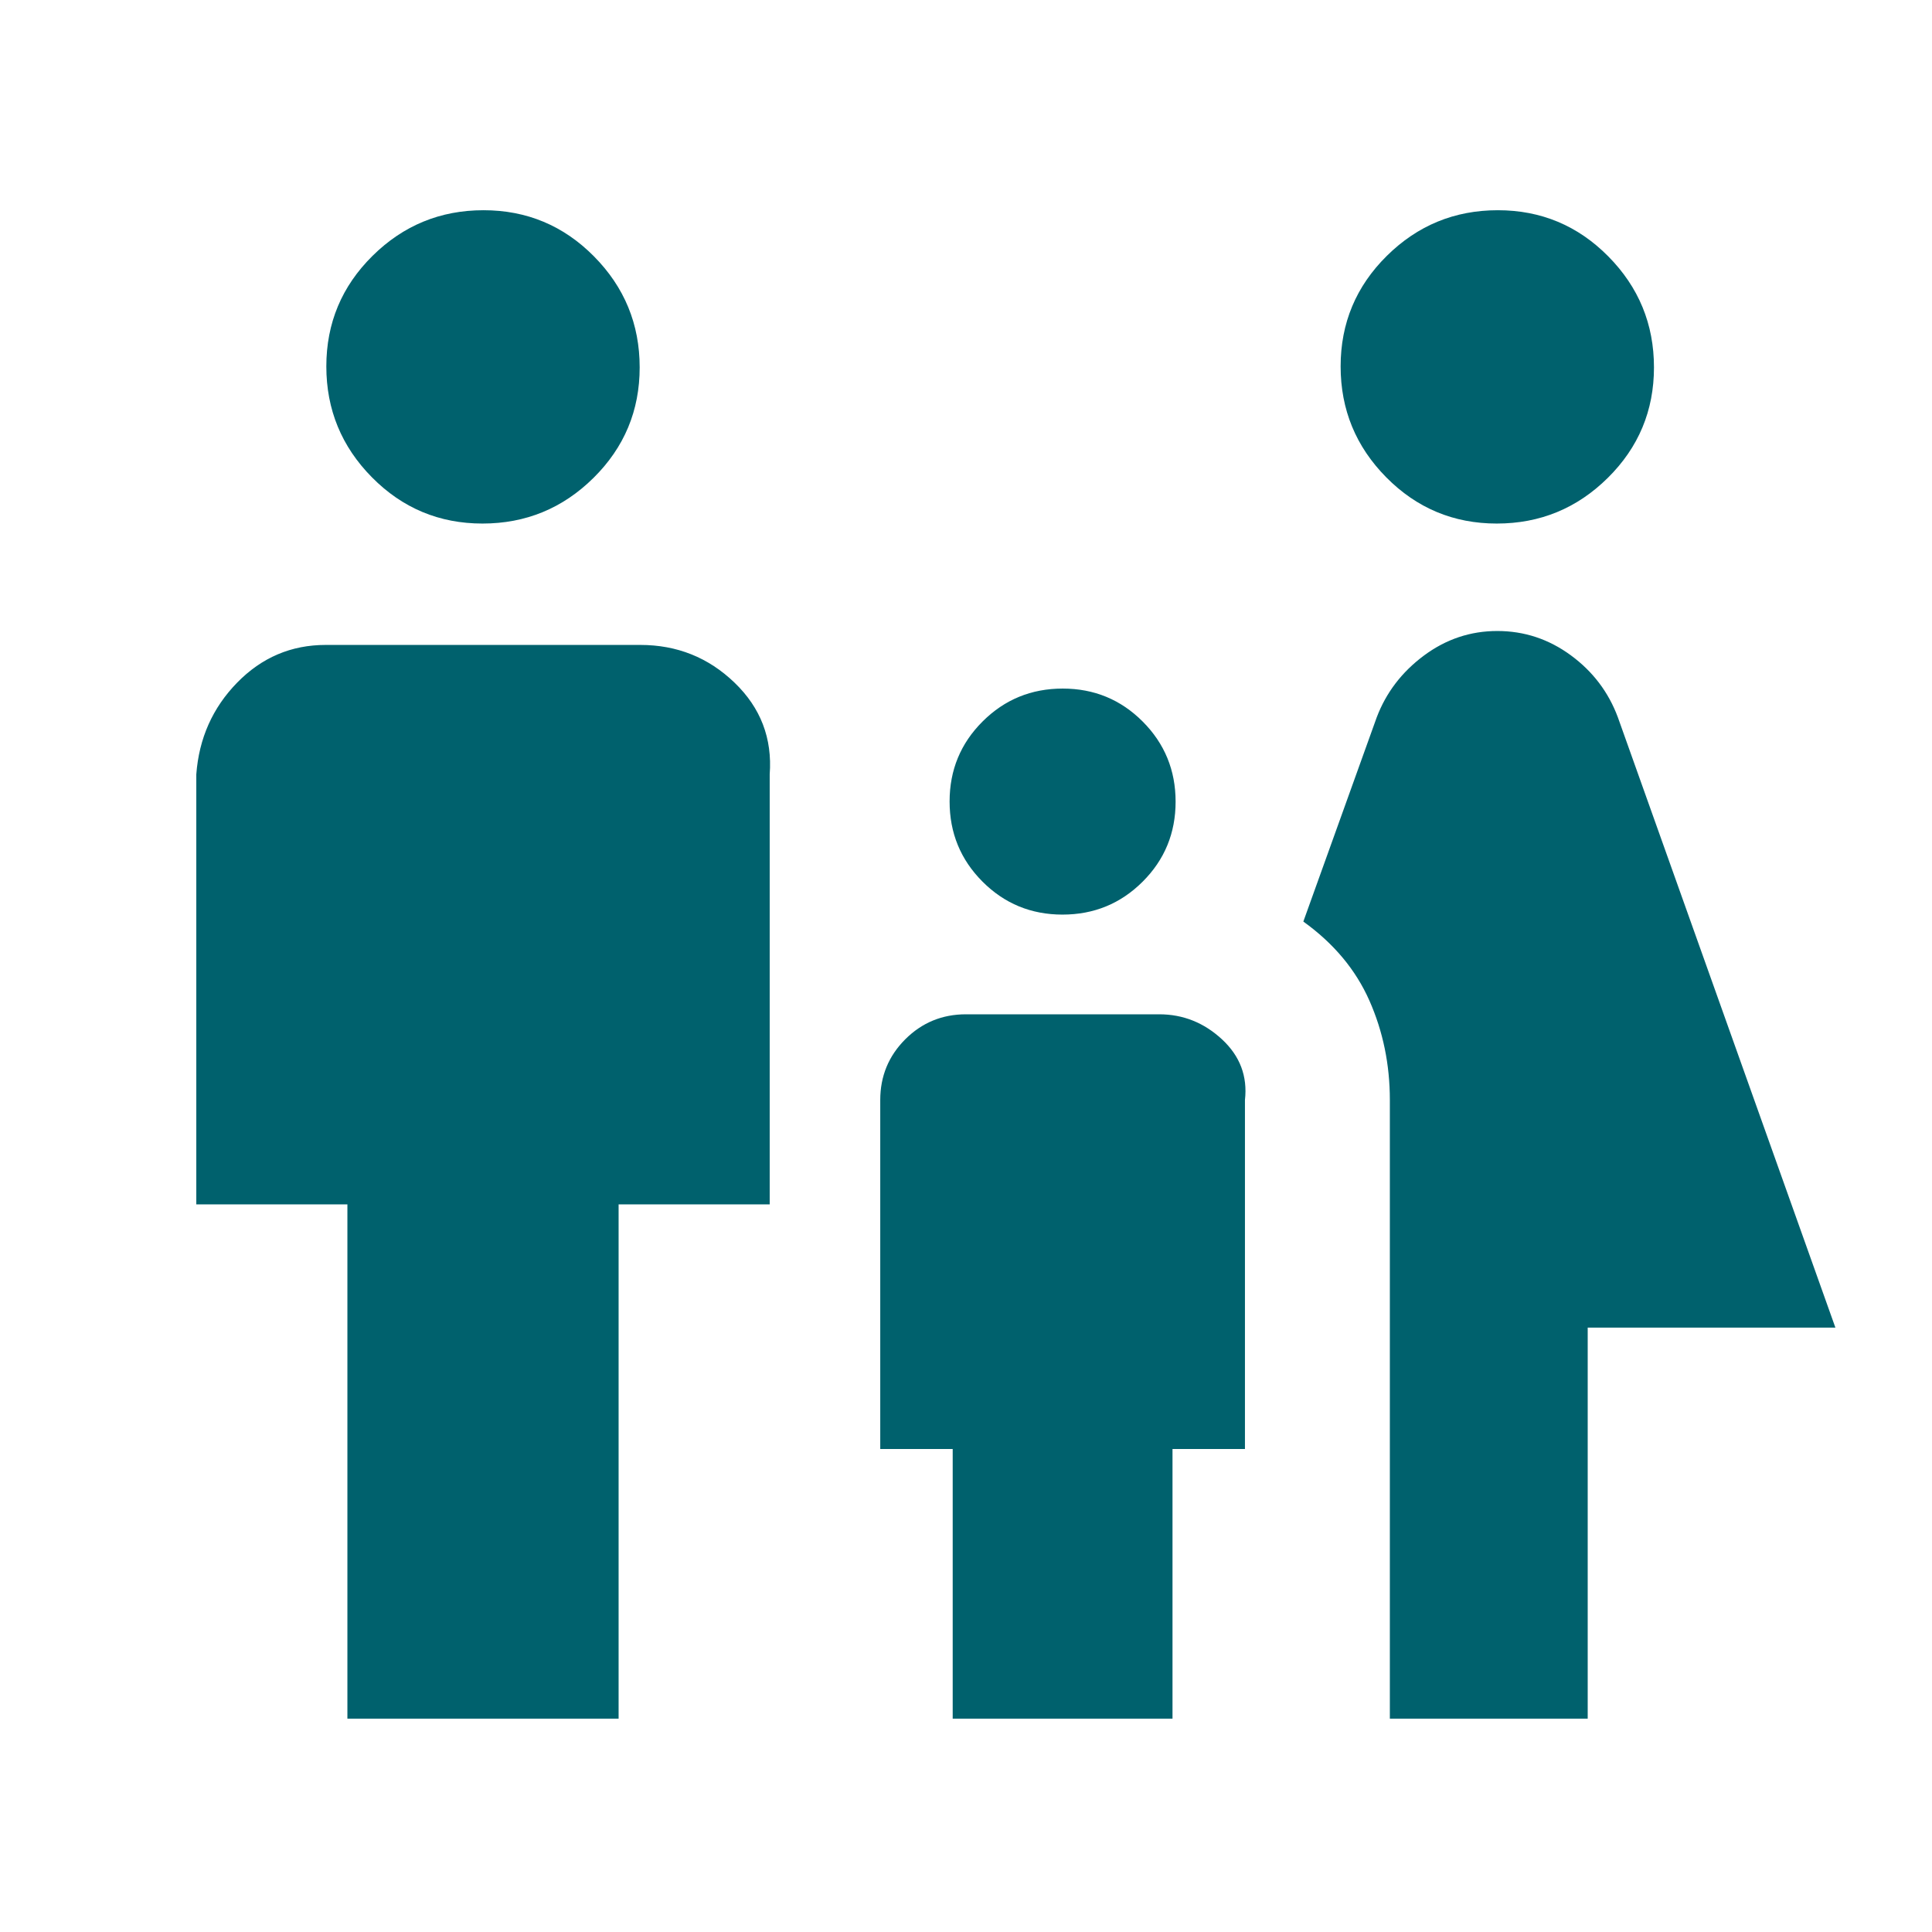 <svg xmlns="http://www.w3.org/2000/svg" height="20px" viewBox="0 -960 960 960" width="20px" fill="#00616d"><path d="M743.75-699.85q-32.21 0-54.9-22.94-22.7-22.94-22.7-55.15 0-32.21 22.94-54.91 22.94-22.69 55.16-22.69 32.21 0 54.9 22.94 22.7 22.94 22.7 55.16 0 32.21-22.94 54.9-22.94 22.69-55.16 22.69ZM690.61-106v-307.39q0-26.48-10.19-49.47t-32.8-39.22l36.46-101.46q7-18.46 23.43-30.69T744-646.46q20.06 0 36.49 12.04 16.43 12.04 23.43 30.88L912-300.31H788.92V-106h-98.31ZM527.95-505.54q-23.41 0-39.76-16.39-16.34-16.39-16.34-39.81 0-23.41 16.39-39.76 16.39-16.35 39.81-16.35 23.41 0 39.76 16.4 16.34 16.39 16.34 39.8 0 23.42-16.39 39.77-16.39 16.34-39.81 16.34Zm-288.2-194.31q-32.21 0-54.9-22.94-22.7-22.94-22.7-55.15 0-32.21 22.94-54.91 22.94-22.69 55.16-22.69 32.21 0 54.9 22.94 22.7 22.94 22.7 55.16 0 32.21-22.94 54.9-22.94 22.69-55.16 22.69ZM172.62-106v-255.54H97.54v-213.69q2-26.83 20.3-45.57 18.3-18.74 44.01-18.74h156.3q27.36 0 46.83 18.74 19.48 18.74 17.48 45.57v213.69h-75.08V-106H172.62Zm300.77 0v-134h-36v-173.39q0-17.75 12.42-30.18Q462.24-456 480-456h96q17.76 0 31.19 12.43 13.42 12.43 11.42 30.18V-240h-36v134H473.39Z"/></svg>